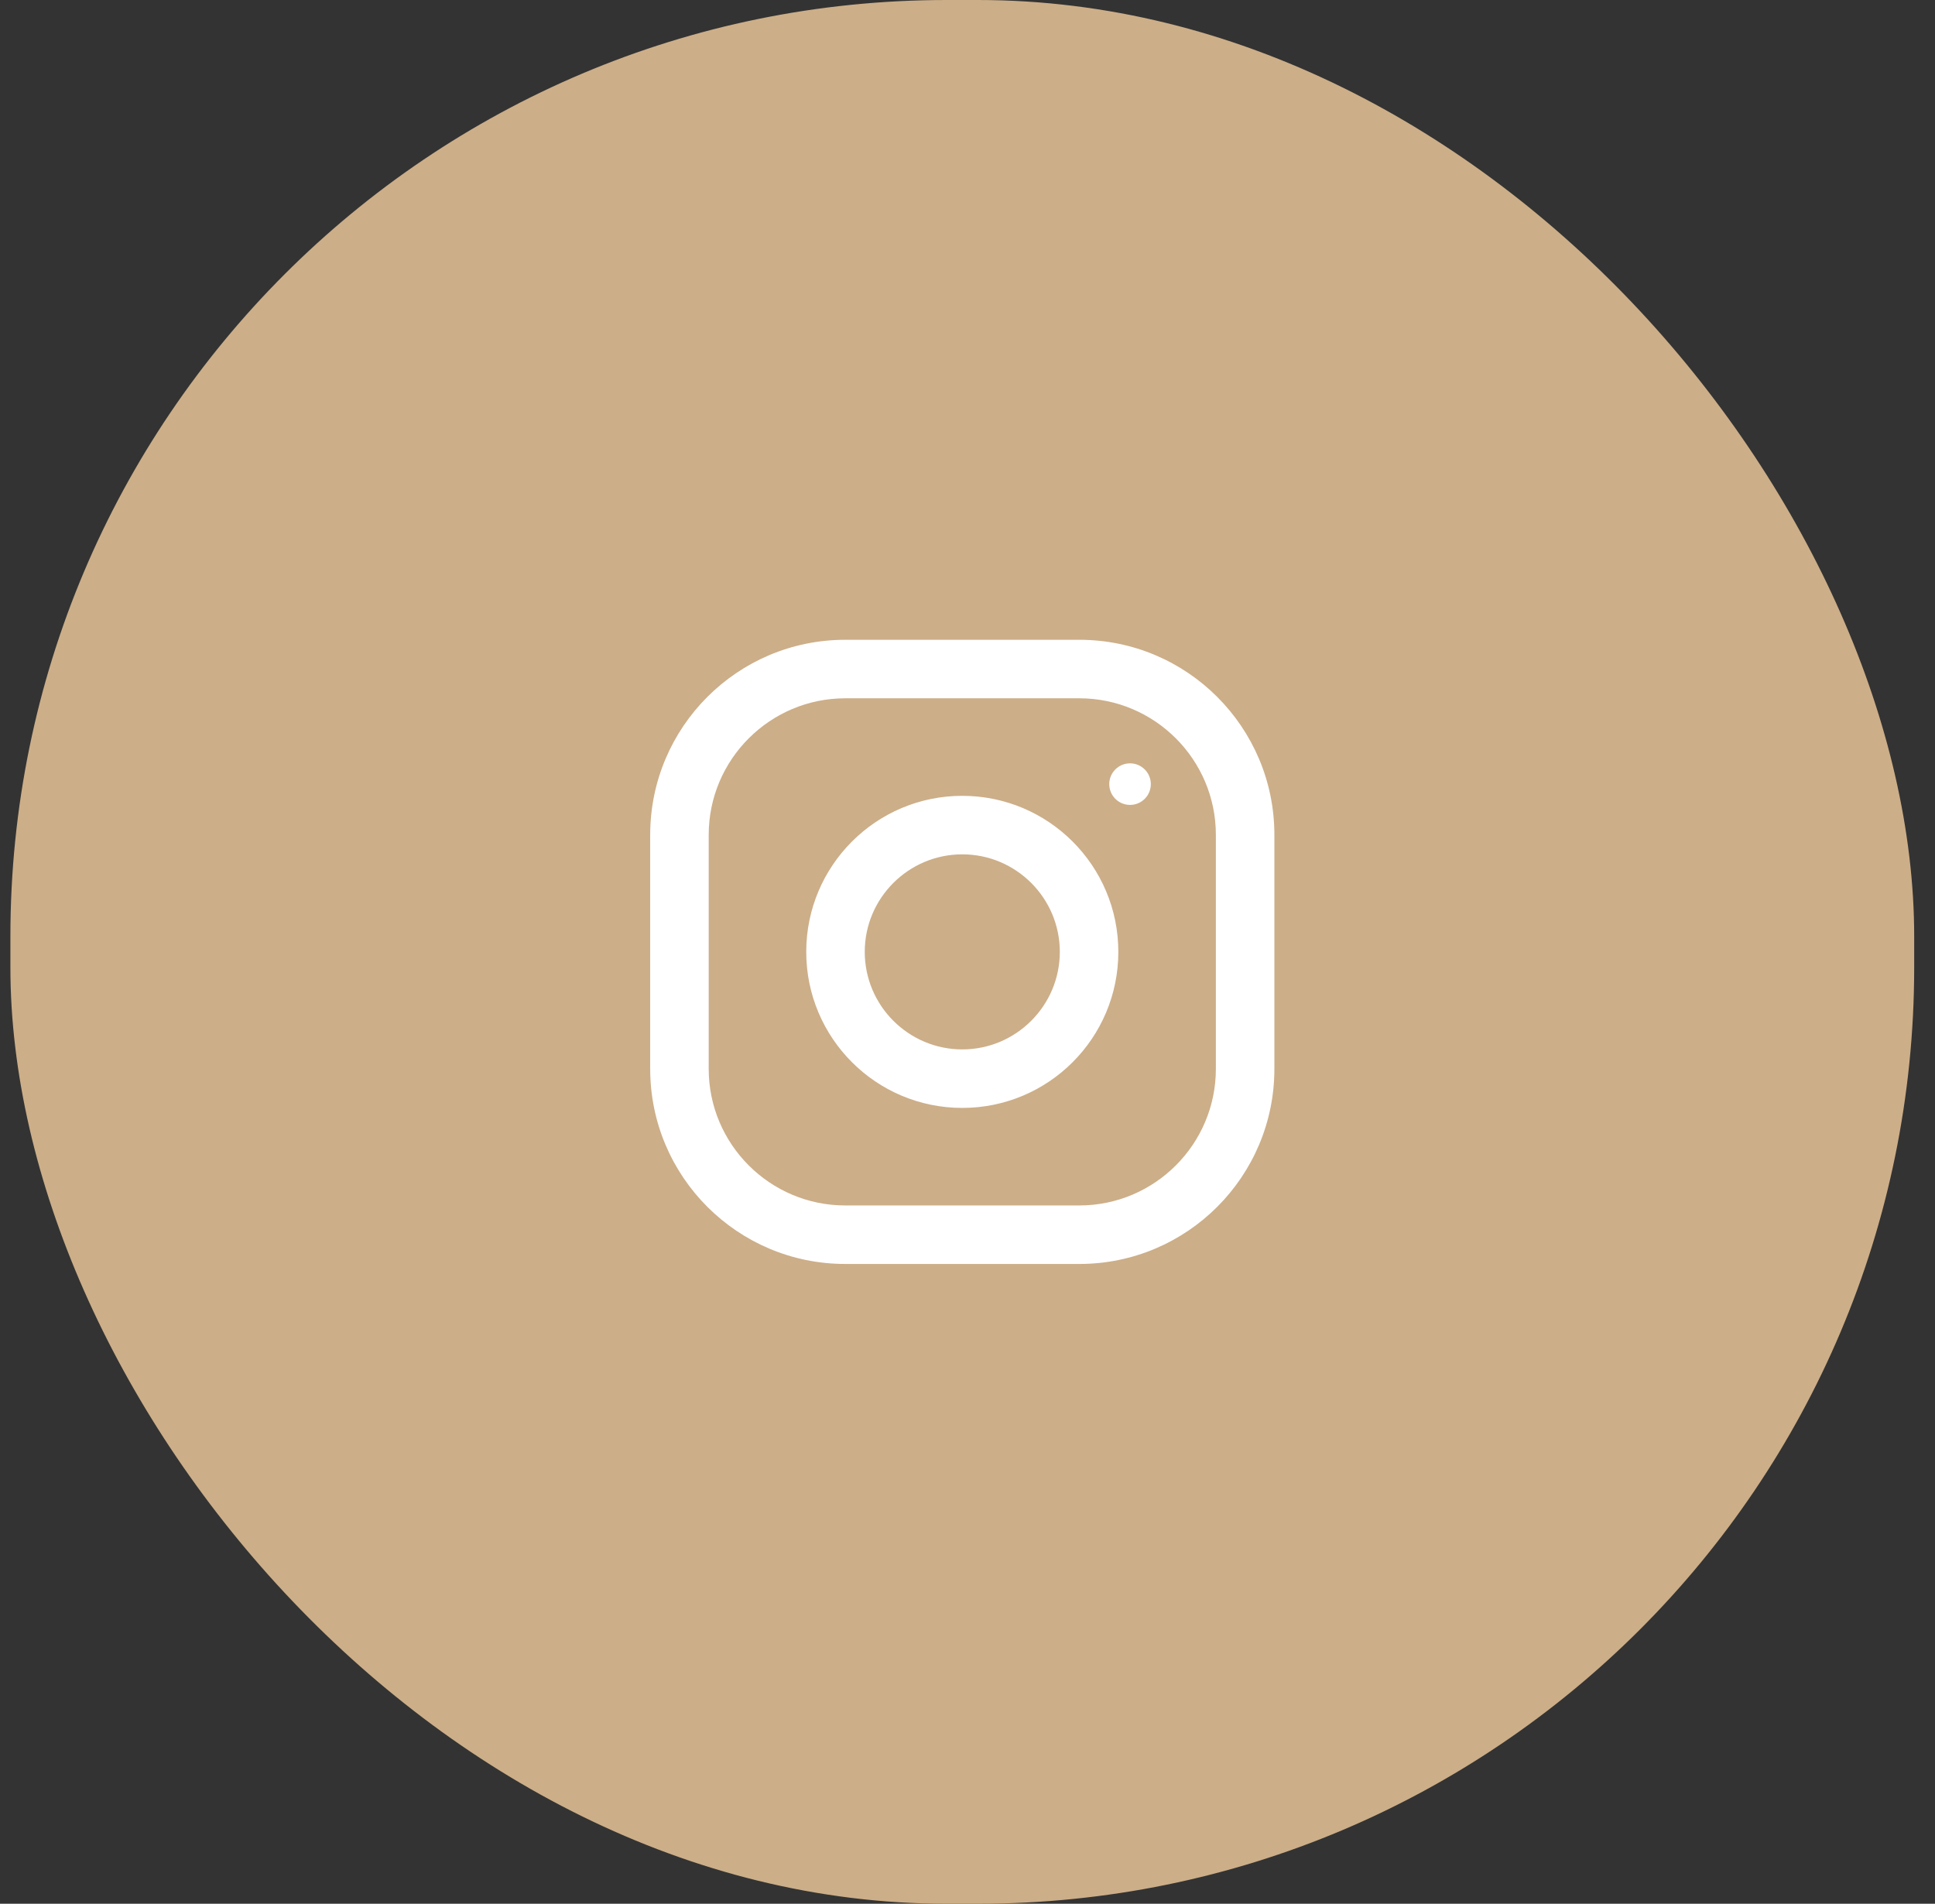 <svg xmlns="http://www.w3.org/2000/svg" width="62" height="61" viewBox="0 0 62 61" fill="none"><rect x="0" y="0" width="62" height="61" fill="#333333" stroke="none"/><rect x="0.333" width="61" height="61" rx="30" fill="#CCAE88"></rect><path fill-rule="evenodd" clip-rule="evenodd" d="M27.083 20.5H34.583C38.034 20.5 40.833 23.299 40.833 26.75V34.25C40.833 37.701 38.034 40.5 34.583 40.5H27.083C23.632 40.5 20.833 37.701 20.833 34.25V26.75C20.833 23.299 23.632 20.5 27.083 20.5ZM34.583 38.625C36.995 38.625 38.958 36.663 38.958 34.25V26.75C38.958 24.337 36.995 22.375 34.583 22.375H27.083C24.671 22.375 22.708 24.337 22.708 26.75V34.25C22.708 36.663 24.671 38.625 27.083 38.625H34.583ZM25.833 30.5C25.833 27.739 28.072 25.5 30.833 25.5C33.594 25.5 35.833 27.739 35.833 30.5C35.833 33.261 33.594 35.5 30.833 35.5C28.072 35.5 25.833 33.261 25.833 30.5ZM27.708 30.5C27.708 32.222 29.11 33.625 30.833 33.625C32.556 33.625 33.958 32.222 33.958 30.5C33.958 28.776 32.556 27.375 30.833 27.375C29.11 27.375 27.708 28.776 27.708 30.5ZM36.874 25.125C36.874 25.493 36.576 25.791 36.208 25.791C35.84 25.791 35.542 25.493 35.542 25.125C35.542 24.757 35.84 24.459 36.208 24.459C36.576 24.459 36.874 24.757 36.874 25.125Z" fill="white"></path></svg>